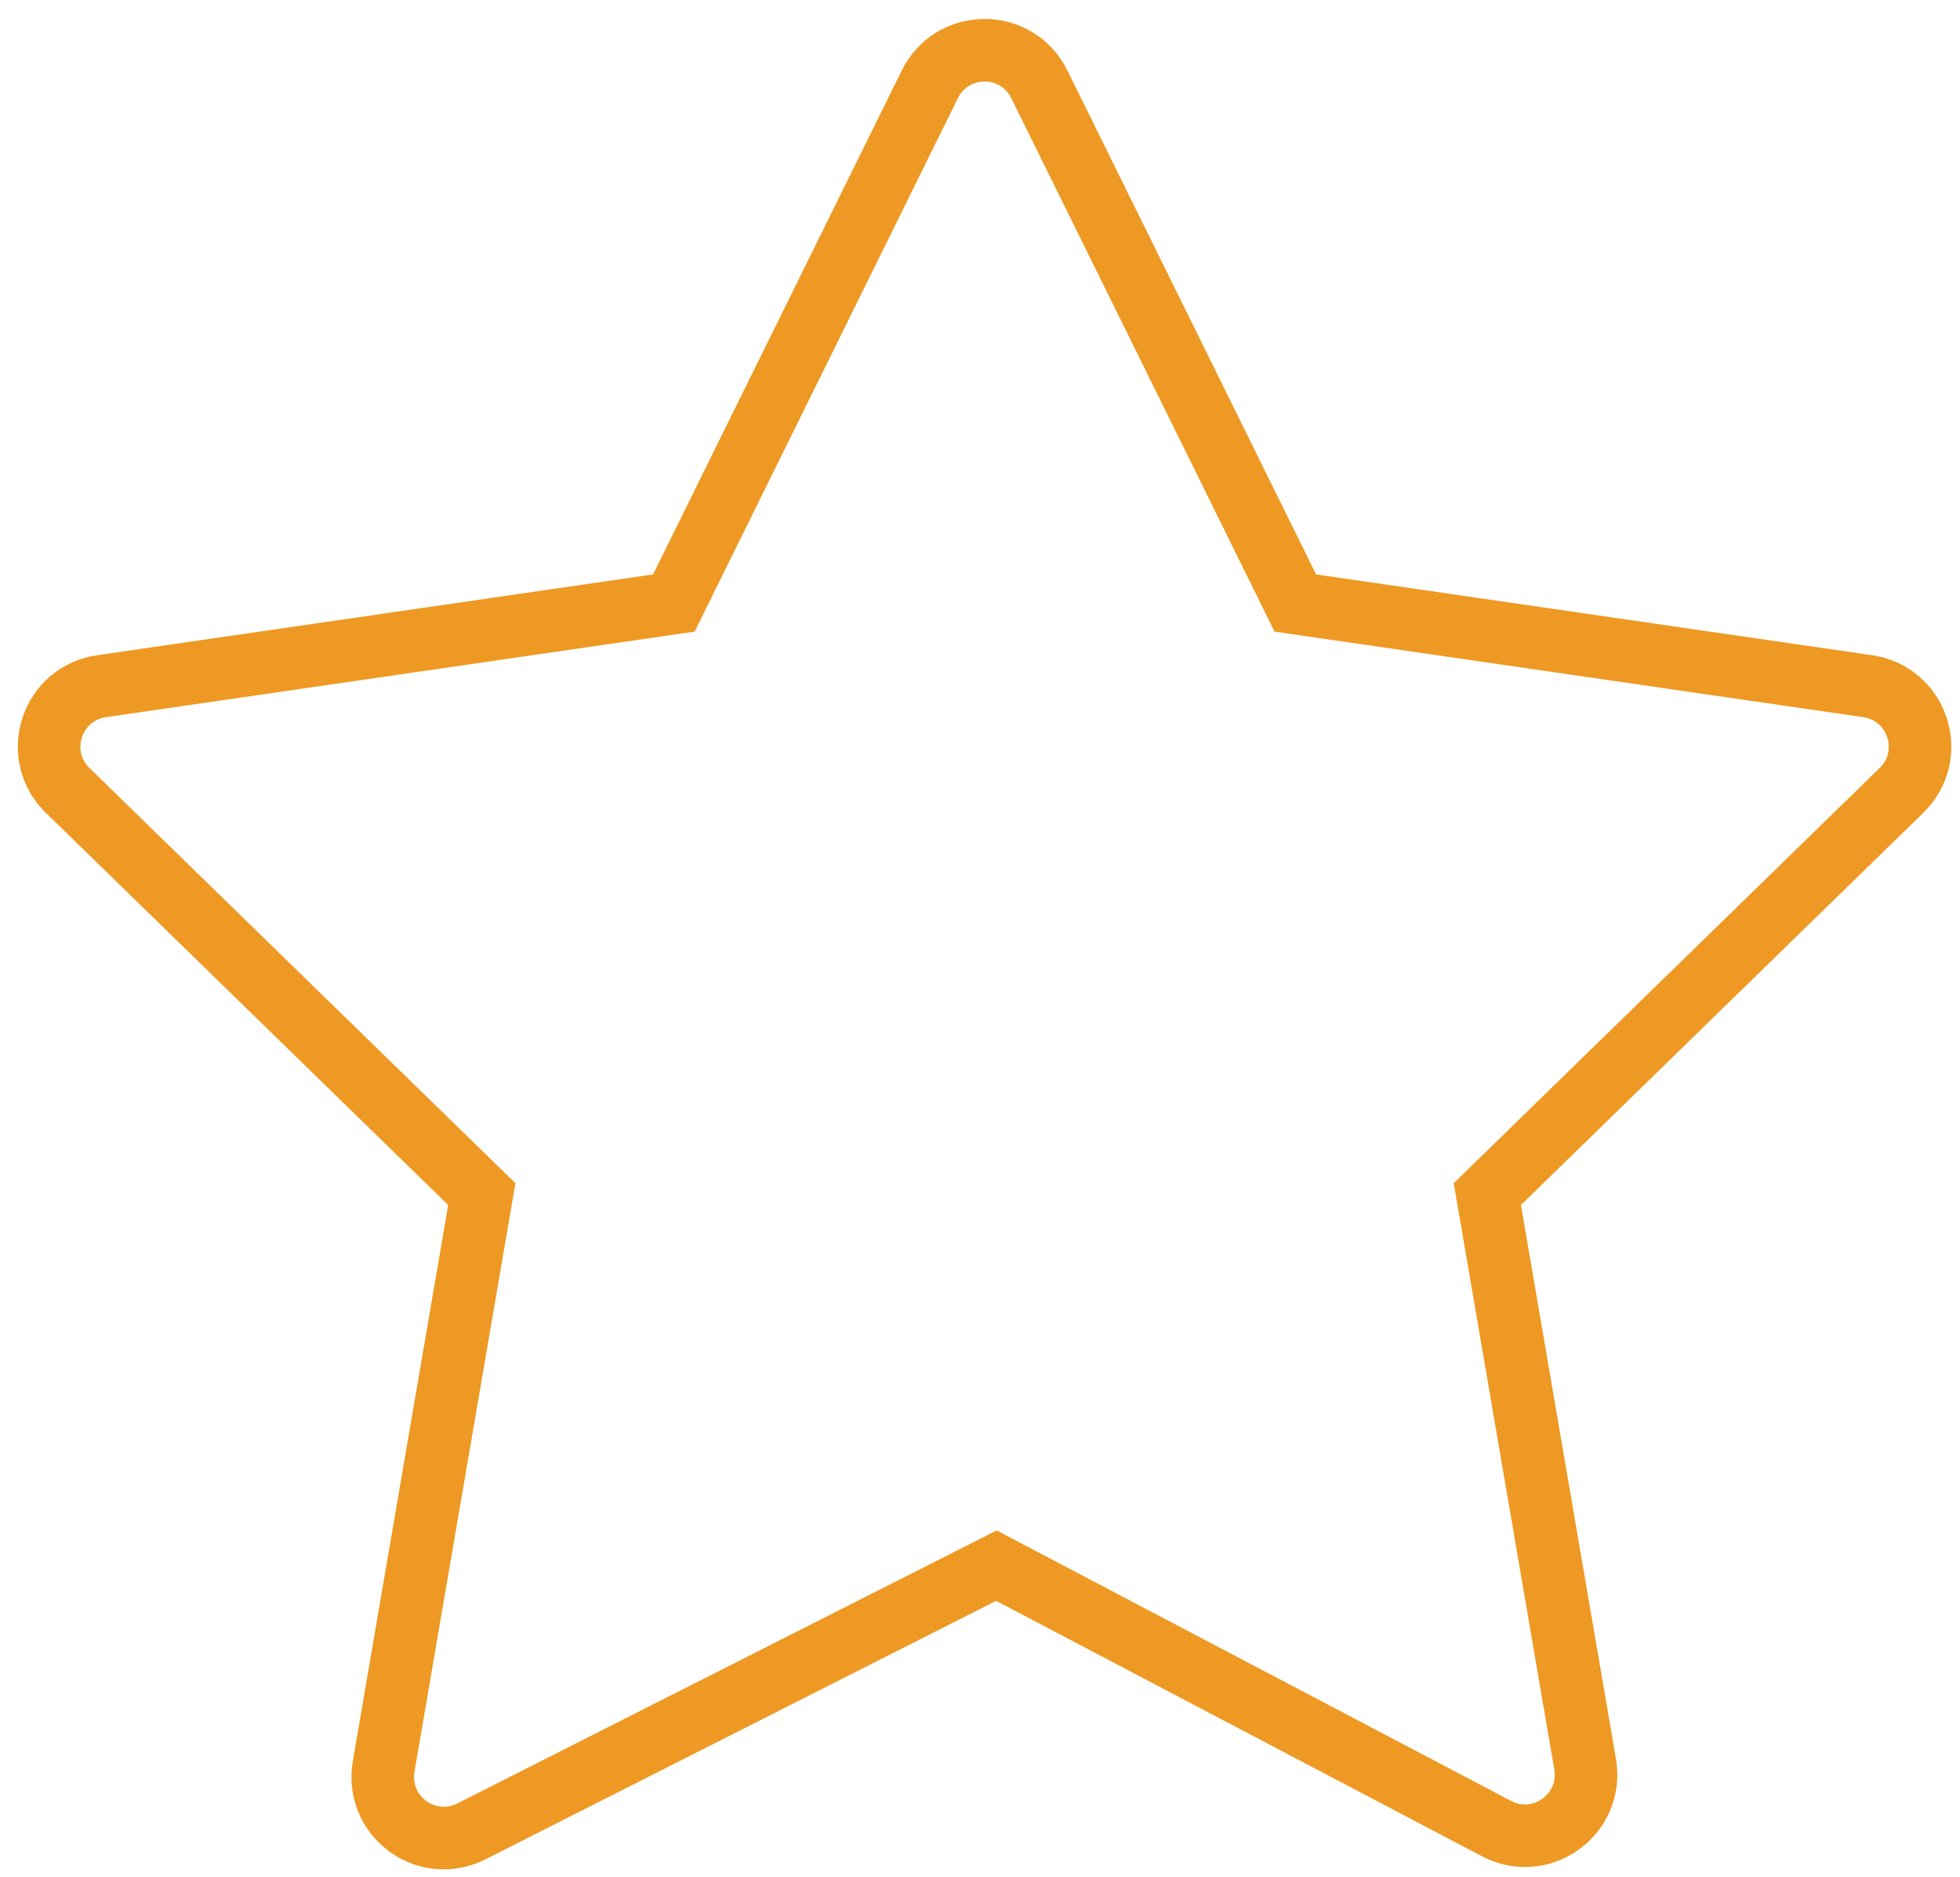 <svg width="94" height="90" viewBox="0 0 94 90" fill="none" xmlns="http://www.w3.org/2000/svg">
<path d="M93.364 34.436C92.839 32.821 91.469 31.666 89.79 31.423L63.118 27.547L51.19 3.378C50.439 1.856 48.918 0.91 47.22 0.91C45.523 0.91 44.001 1.856 43.249 3.378L31.321 27.547L4.649 31.423C2.968 31.667 1.599 32.821 1.074 34.436C0.549 36.051 0.979 37.79 2.195 38.976L21.495 57.789L16.92 84.466C16.635 86.125 17.3 87.777 18.654 88.777C19.434 89.353 20.354 89.647 21.28 89.647C21.962 89.647 22.647 89.488 23.283 89.166L47.773 76.771L71.075 89.021C72.578 89.812 74.365 89.683 75.738 88.684C77.112 87.686 77.787 86.026 77.5 84.353L72.943 57.789L92.243 38.977C93.459 37.791 93.889 36.051 93.364 34.436ZM90.15 36.828L69.72 56.742L74.543 84.86C74.637 85.408 74.424 85.93 73.975 86.257C73.526 86.585 72.964 86.626 72.472 86.366L47.8 73.395L21.929 86.489C21.435 86.738 20.879 86.69 20.436 86.364C19.993 86.037 19.784 85.517 19.877 84.974L24.719 56.743L4.289 36.829C3.891 36.441 3.756 35.894 3.928 35.365C4.1 34.837 4.531 34.473 5.081 34.393L33.314 30.29L45.94 4.707C46.186 4.208 46.665 3.911 47.22 3.911C47.776 3.911 48.254 4.208 48.5 4.707L61.126 30.29L89.359 34.393C89.909 34.473 90.339 34.836 90.511 35.365C90.683 35.894 90.548 36.44 90.15 36.828Z" fill="#ED9923"/>
</svg>

